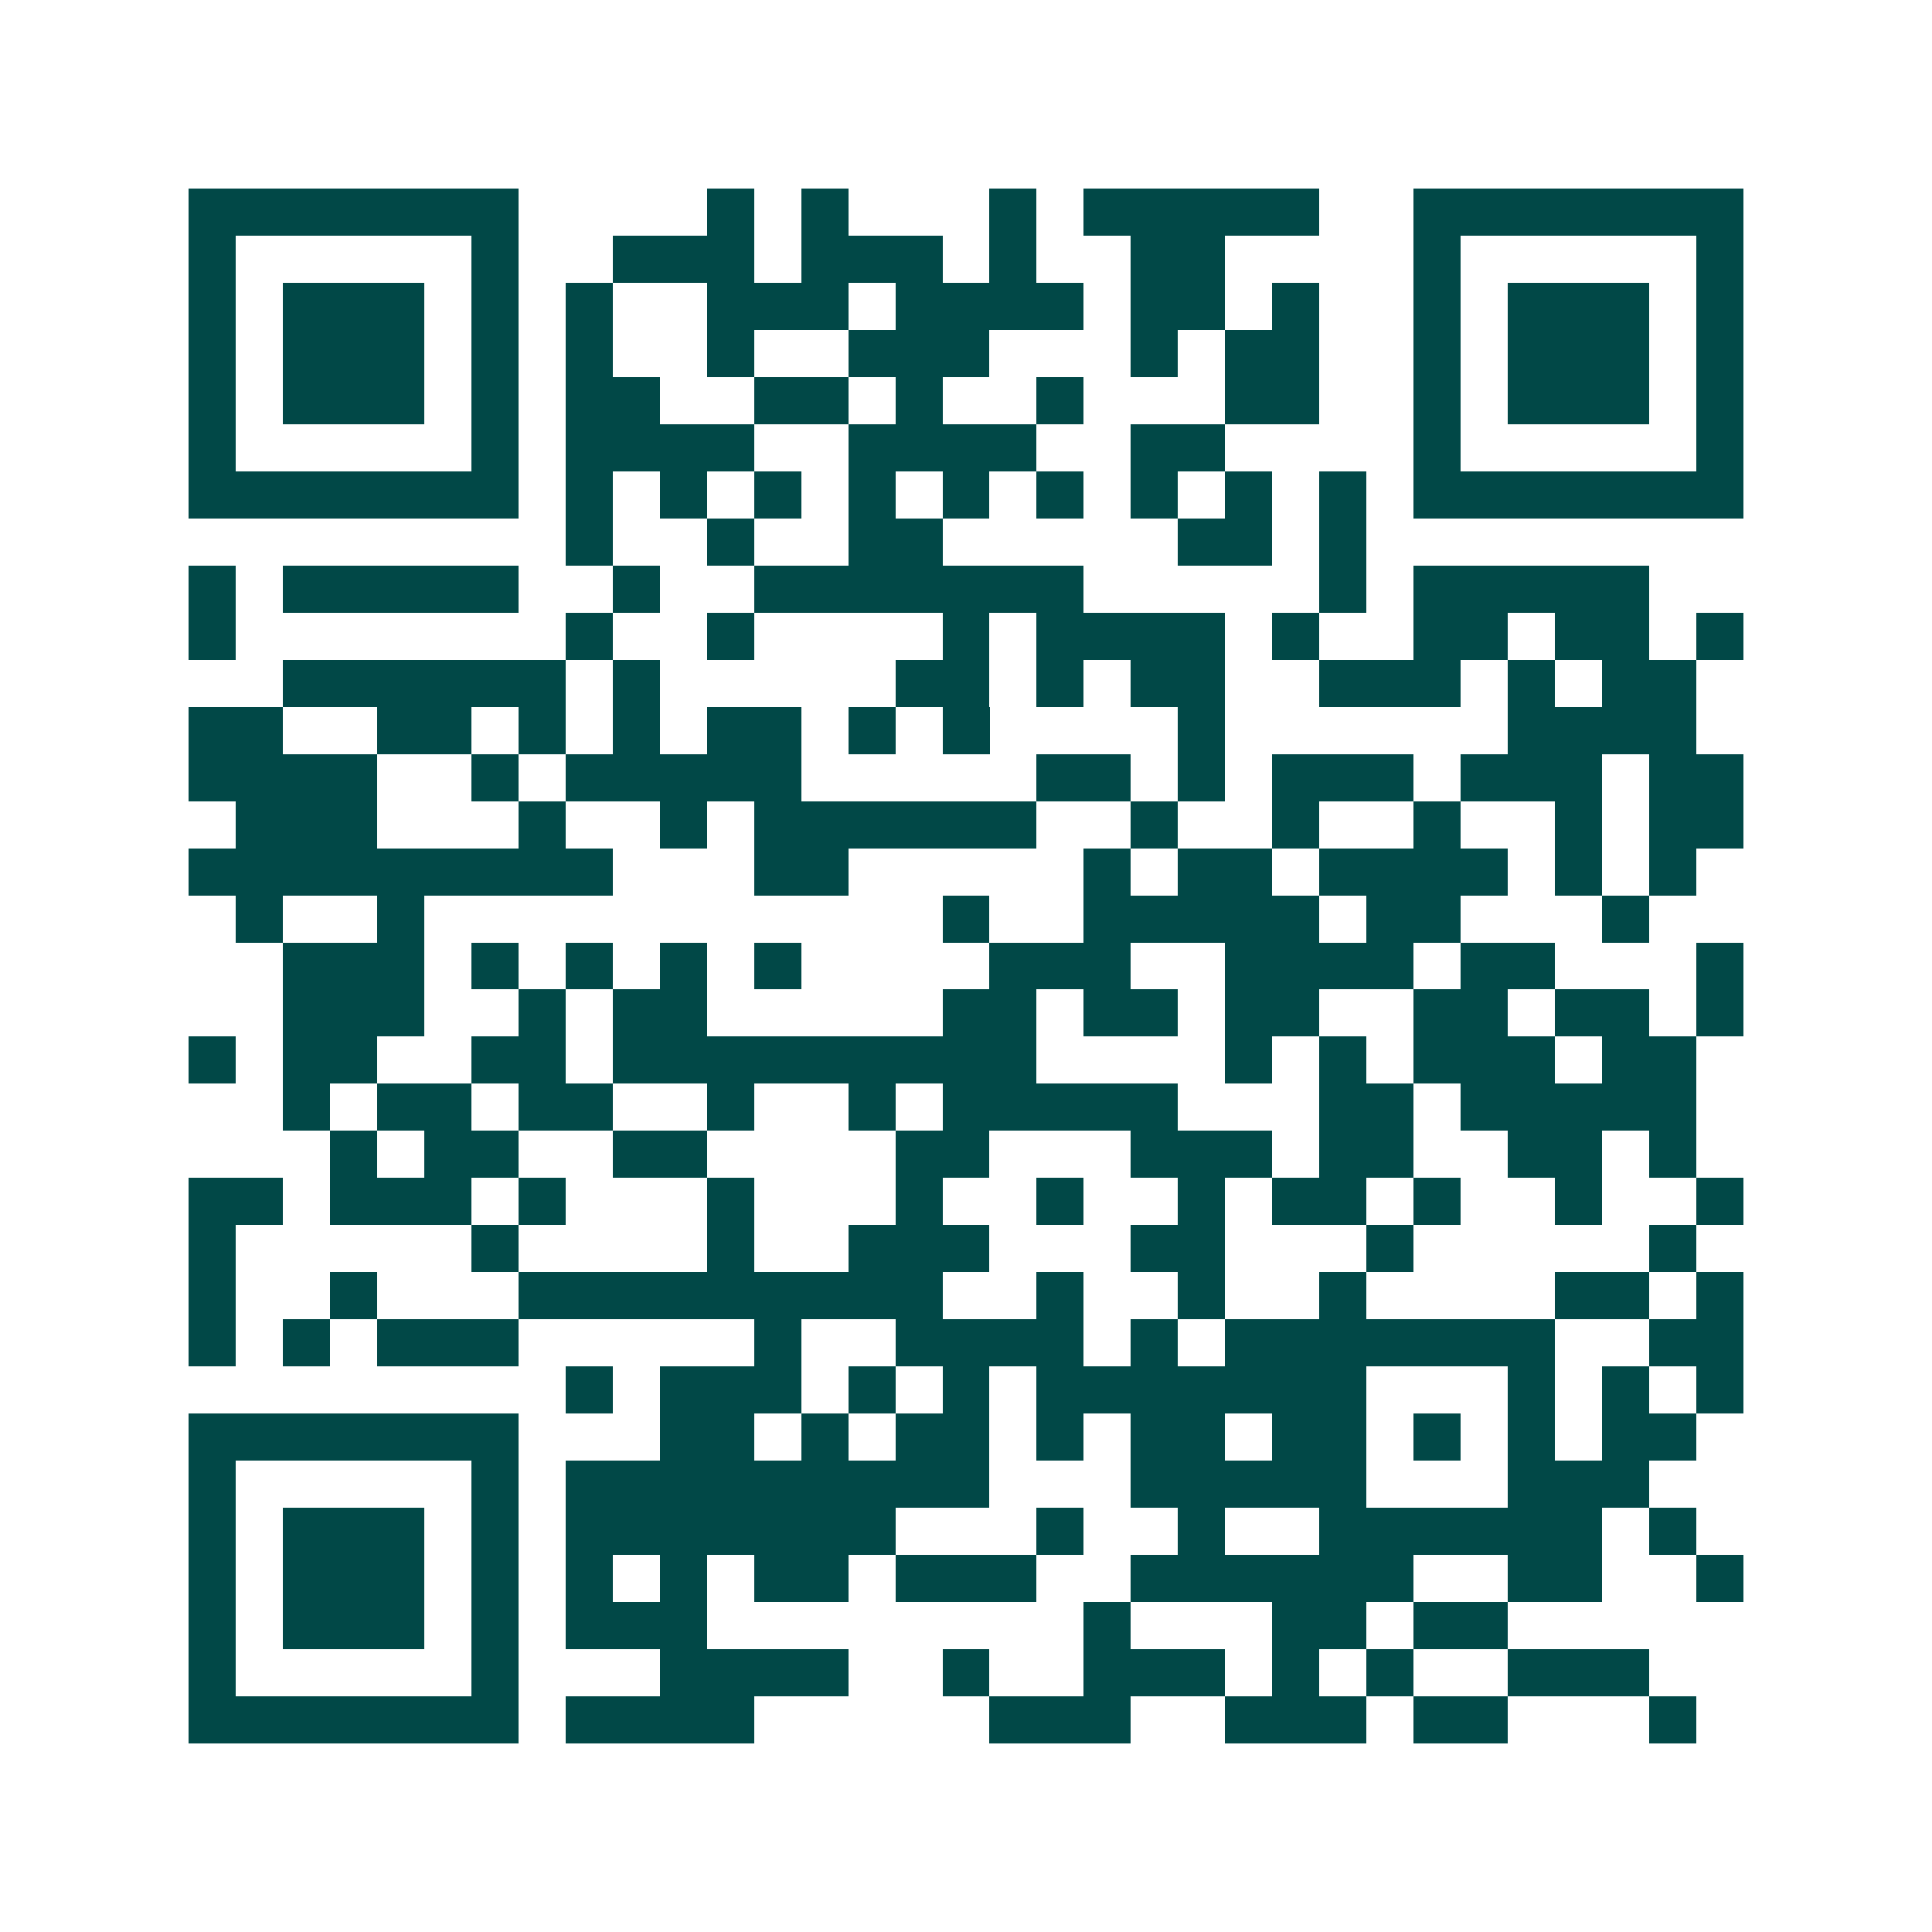 <svg xmlns="http://www.w3.org/2000/svg" width="200" height="200" viewBox="0 0 41 41" shape-rendering="crispEdges"><path fill="#ffffff" d="M0 0h41v41H0z"/><path stroke="#014847" d="M4 4.5h7m4 0h1m1 0h1m3 0h1m1 0h5m2 0h7M4 5.5h1m5 0h1m2 0h3m1 0h3m1 0h1m2 0h2m4 0h1m5 0h1M4 6.5h1m1 0h3m1 0h1m1 0h1m2 0h3m1 0h4m1 0h2m1 0h1m2 0h1m1 0h3m1 0h1M4 7.5h1m1 0h3m1 0h1m1 0h1m2 0h1m2 0h3m3 0h1m1 0h2m2 0h1m1 0h3m1 0h1M4 8.5h1m1 0h3m1 0h1m1 0h2m2 0h2m1 0h1m2 0h1m3 0h2m2 0h1m1 0h3m1 0h1M4 9.5h1m5 0h1m1 0h4m2 0h4m2 0h2m4 0h1m5 0h1M4 10.5h7m1 0h1m1 0h1m1 0h1m1 0h1m1 0h1m1 0h1m1 0h1m1 0h1m1 0h1m1 0h7M12 11.5h1m2 0h1m2 0h2m5 0h2m1 0h1M4 12.5h1m1 0h5m2 0h1m2 0h7m5 0h1m1 0h5M4 13.5h1m7 0h1m2 0h1m4 0h1m1 0h4m1 0h1m2 0h2m1 0h2m1 0h1M6 14.5h6m1 0h1m5 0h2m1 0h1m1 0h2m2 0h3m1 0h1m1 0h2M4 15.5h2m2 0h2m1 0h1m1 0h1m1 0h2m1 0h1m1 0h1m4 0h1m6 0h4M4 16.5h4m2 0h1m1 0h5m5 0h2m1 0h1m1 0h3m1 0h3m1 0h2M5 17.5h3m3 0h1m2 0h1m1 0h6m2 0h1m2 0h1m2 0h1m2 0h1m1 0h2M4 18.5h9m3 0h2m5 0h1m1 0h2m1 0h4m1 0h1m1 0h1M5 19.5h1m2 0h1m11 0h1m2 0h5m1 0h2m3 0h1M6 20.5h3m1 0h1m1 0h1m1 0h1m1 0h1m4 0h3m2 0h4m1 0h2m3 0h1M6 21.5h3m2 0h1m1 0h2m5 0h2m1 0h2m1 0h2m2 0h2m1 0h2m1 0h1M4 22.5h1m1 0h2m2 0h2m1 0h9m4 0h1m1 0h1m1 0h3m1 0h2M6 23.5h1m1 0h2m1 0h2m2 0h1m2 0h1m1 0h5m3 0h2m1 0h5M7 24.5h1m1 0h2m2 0h2m4 0h2m3 0h3m1 0h2m2 0h2m1 0h1M4 25.5h2m1 0h3m1 0h1m3 0h1m3 0h1m2 0h1m2 0h1m1 0h2m1 0h1m2 0h1m2 0h1M4 26.5h1m5 0h1m4 0h1m2 0h3m3 0h2m3 0h1m5 0h1M4 27.5h1m2 0h1m3 0h9m2 0h1m2 0h1m2 0h1m4 0h2m1 0h1M4 28.5h1m1 0h1m1 0h3m5 0h1m2 0h4m1 0h1m1 0h7m2 0h2M12 29.5h1m1 0h3m1 0h1m1 0h1m1 0h7m3 0h1m1 0h1m1 0h1M4 30.5h7m3 0h2m1 0h1m1 0h2m1 0h1m1 0h2m1 0h2m1 0h1m1 0h1m1 0h2M4 31.5h1m5 0h1m1 0h9m3 0h5m3 0h3M4 32.5h1m1 0h3m1 0h1m1 0h7m3 0h1m2 0h1m2 0h6m1 0h1M4 33.5h1m1 0h3m1 0h1m1 0h1m1 0h1m1 0h2m1 0h3m2 0h6m2 0h2m2 0h1M4 34.5h1m1 0h3m1 0h1m1 0h3m8 0h1m3 0h2m1 0h2M4 35.5h1m5 0h1m3 0h4m2 0h1m2 0h3m1 0h1m1 0h1m2 0h3M4 36.5h7m1 0h4m5 0h3m2 0h3m1 0h2m3 0h1"/></svg>
